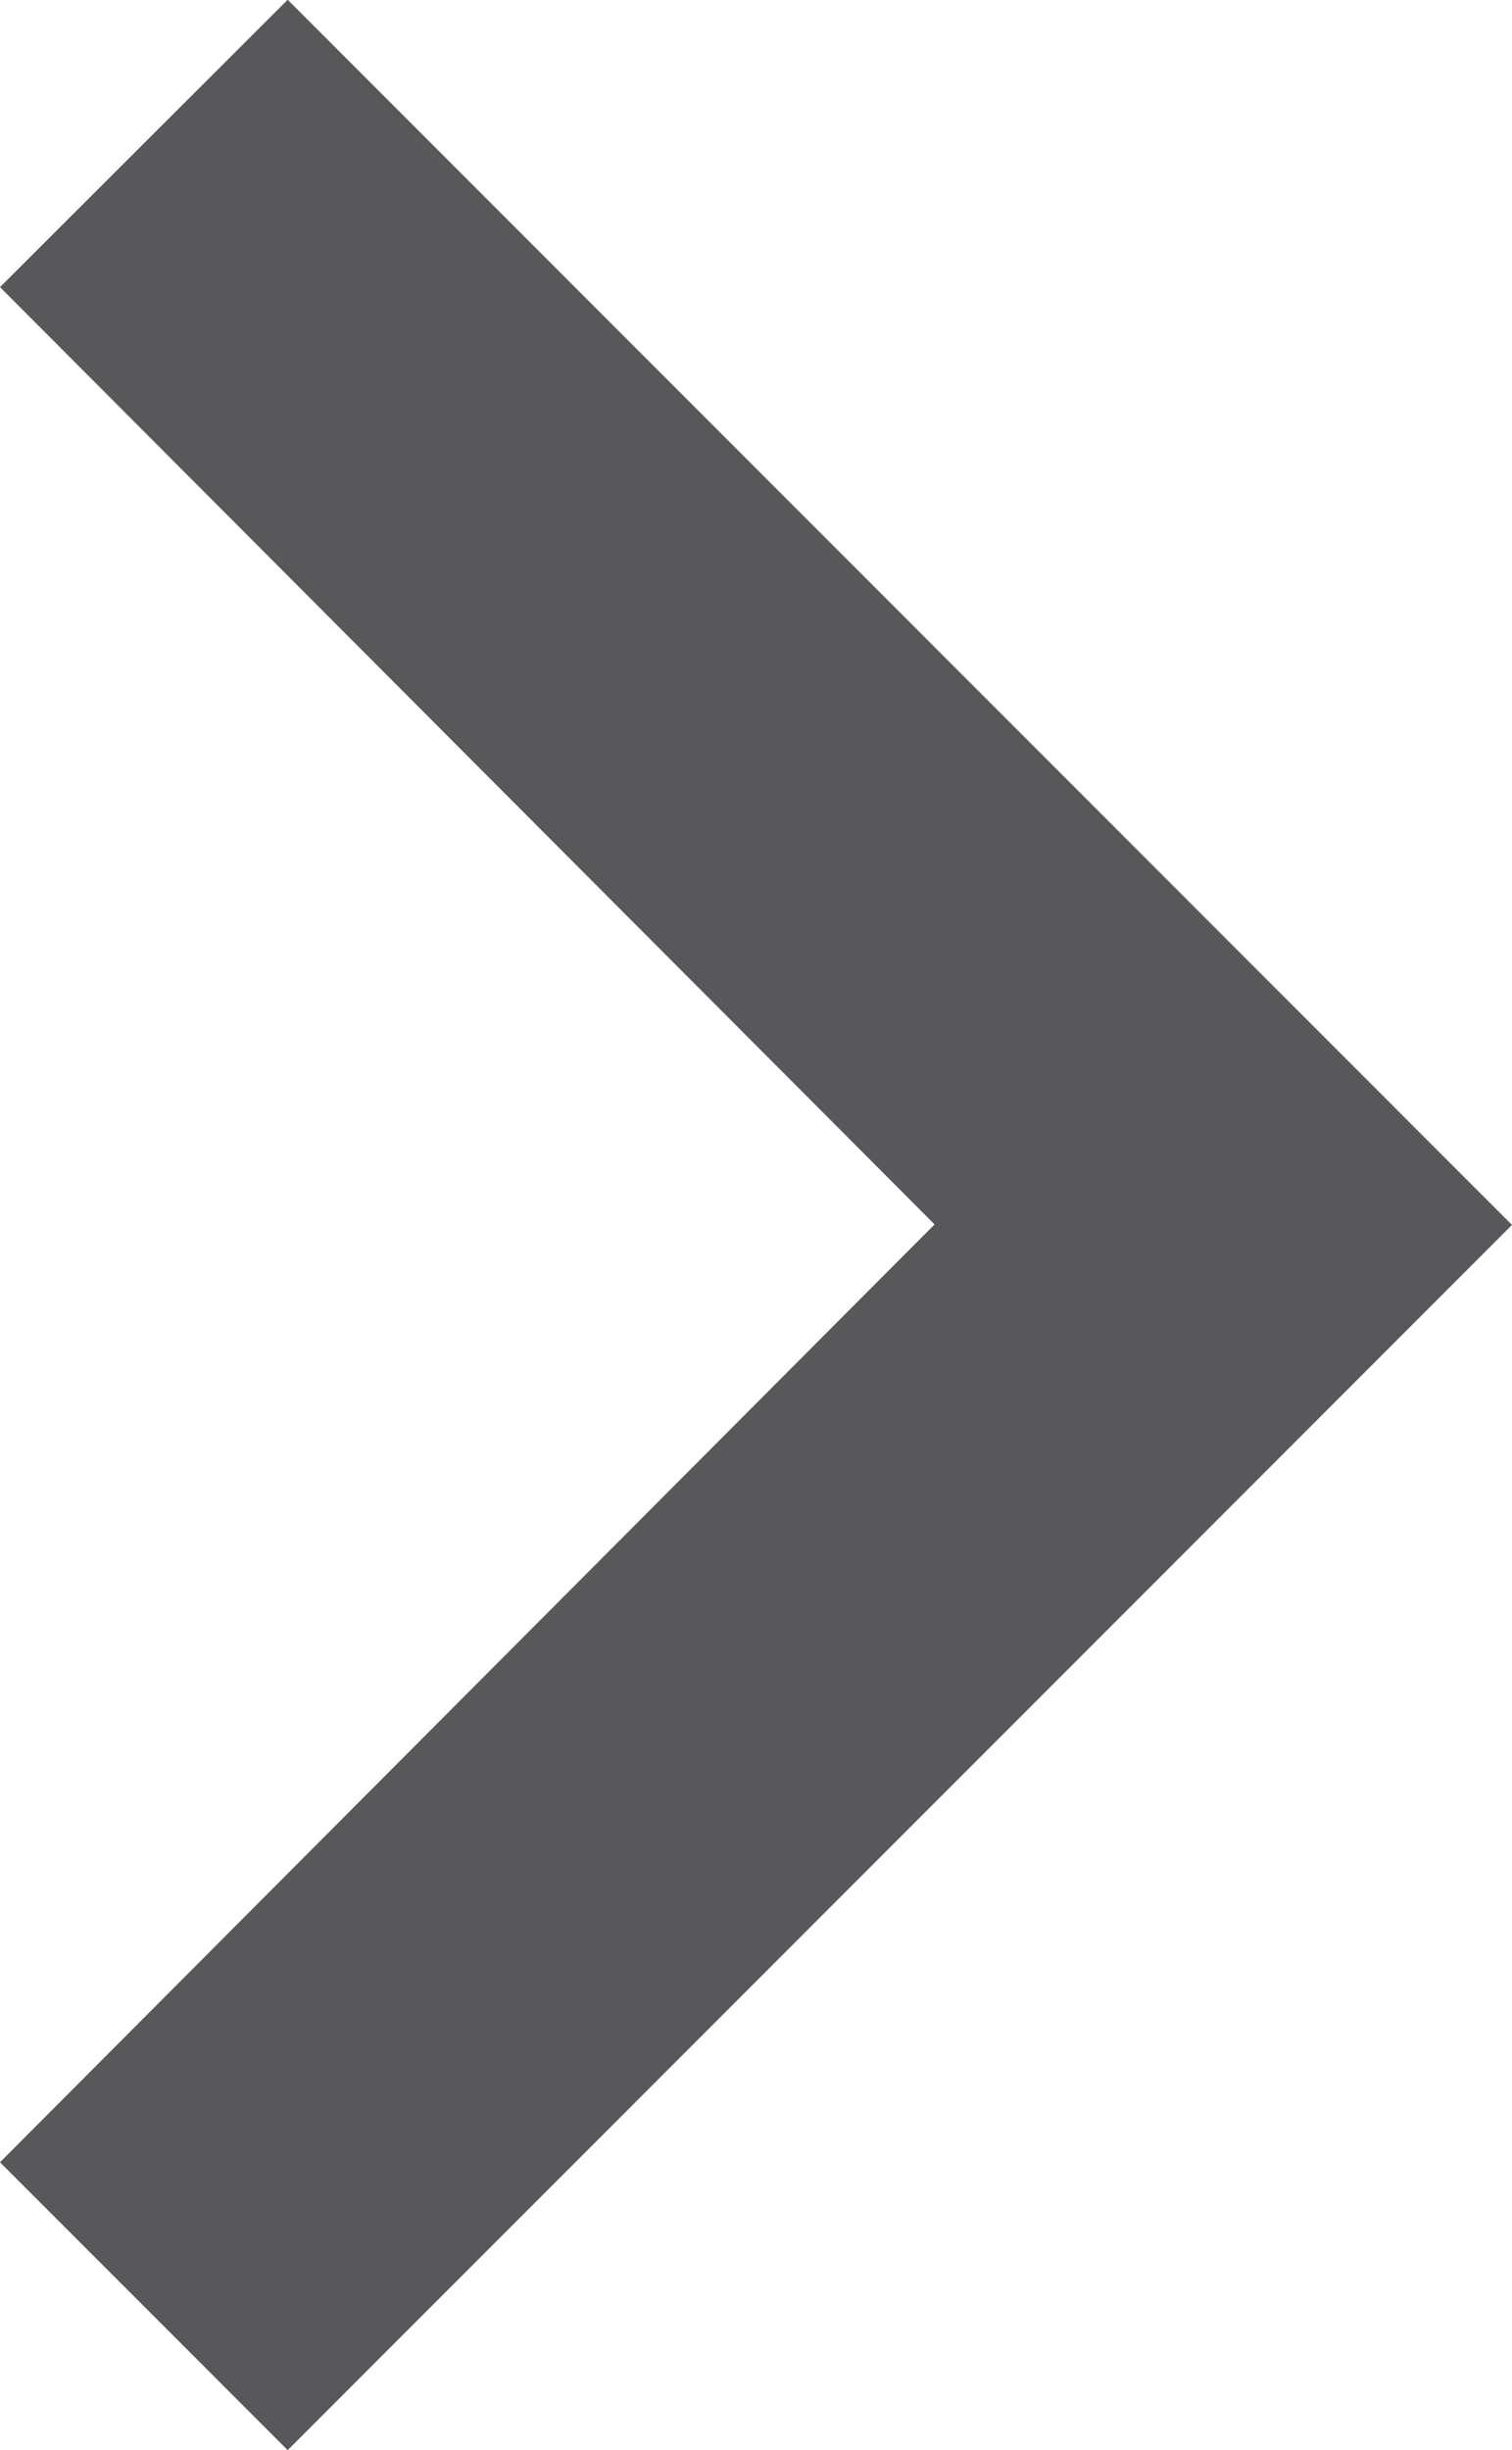 <svg height="9.515" viewBox="0 0 5.876 9.515" width="5.876" xmlns="http://www.w3.org/2000/svg"><path d="m14.4 8.59-3.64 3.632-3.642-3.632-1.118 1.118 4.758 4.758 4.758-4.758z" fill="#58585a" transform="matrix(0 -1 1 0 -8.59 15.515)"/></svg>